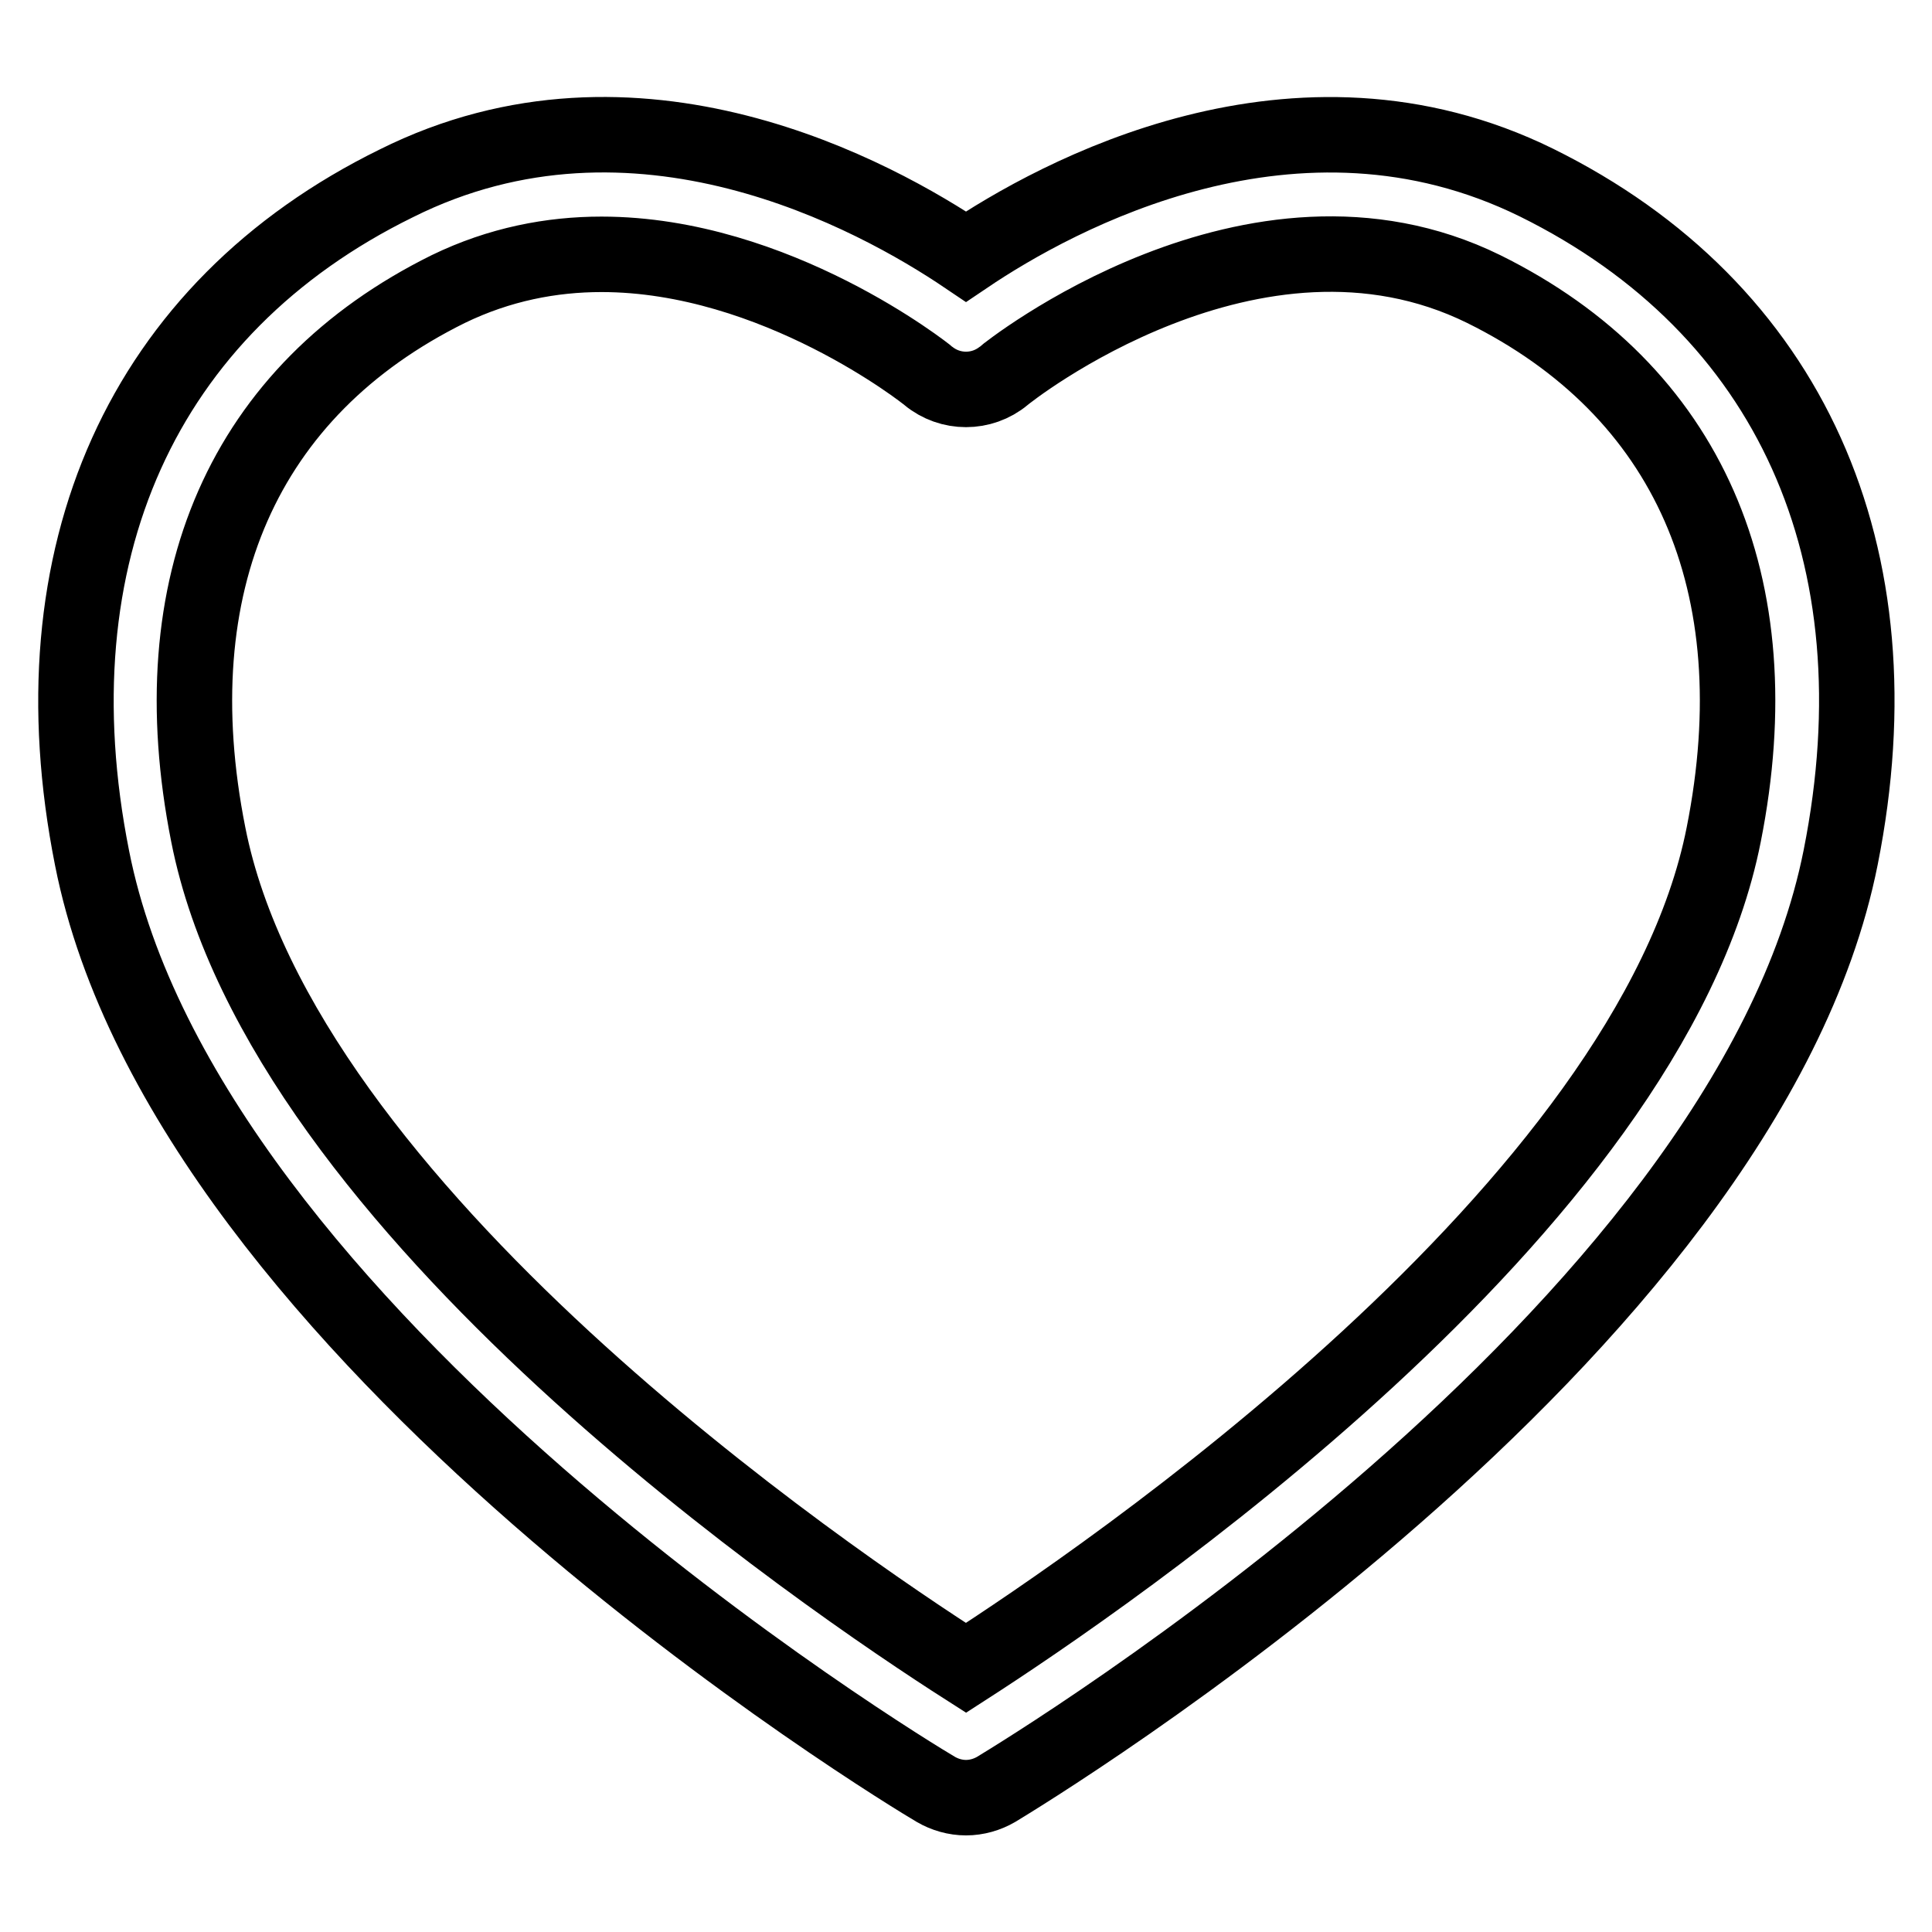 <?xml version="1.0" encoding="utf-8"?>
<!-- Svg Vector Icons : http://www.onlinewebfonts.com/icon -->
<!DOCTYPE svg PUBLIC "-//W3C//DTD SVG 1.1//EN" "http://www.w3.org/Graphics/SVG/1.1/DTD/svg11.dtd">
<svg version="1.1" xmlns="http://www.w3.org/2000/svg" xmlns:xlink="http://www.w3.org/1999/xlink" x="0px" y="0px" viewBox="0 0 256 256" enable-background="new 0 0 256 256" xml:space="preserve">
<g> <path stroke-width="10" fill-opacity="0" stroke="#000000"  d="M128,238.2c-1.4,0-2.8-0.4-4-1.1c-4.1-2.4-99.3-60.1-111.8-123.4c-8-40.2,6.7-72.9,40.3-89.4 C84.3,8.4,116,25.9,128,34c12-8.1,43.7-25.5,75.6-9.8c33.6,16.6,48.3,49.2,40.3,89.4C231.3,177,136.1,234.6,132,237.1 C130.8,237.8,129.4,238.2,128,238.2z M79.7,33.7c-6.6,0-13.5,1.3-20.3,4.6c-27.1,13.4-38.4,39.1-31.8,72.3 C37.4,160.3,110,209.5,128,221c18-11.6,90.6-60.8,100.4-110.4c6.6-33.2-4.7-58.9-31.8-72.3c-30.5-15-63.3,11.2-63.6,11.5 c-2.9,2.4-7.1,2.4-10,0C122.8,49.6,102.8,33.7,79.7,33.7z"/></g>
</svg>